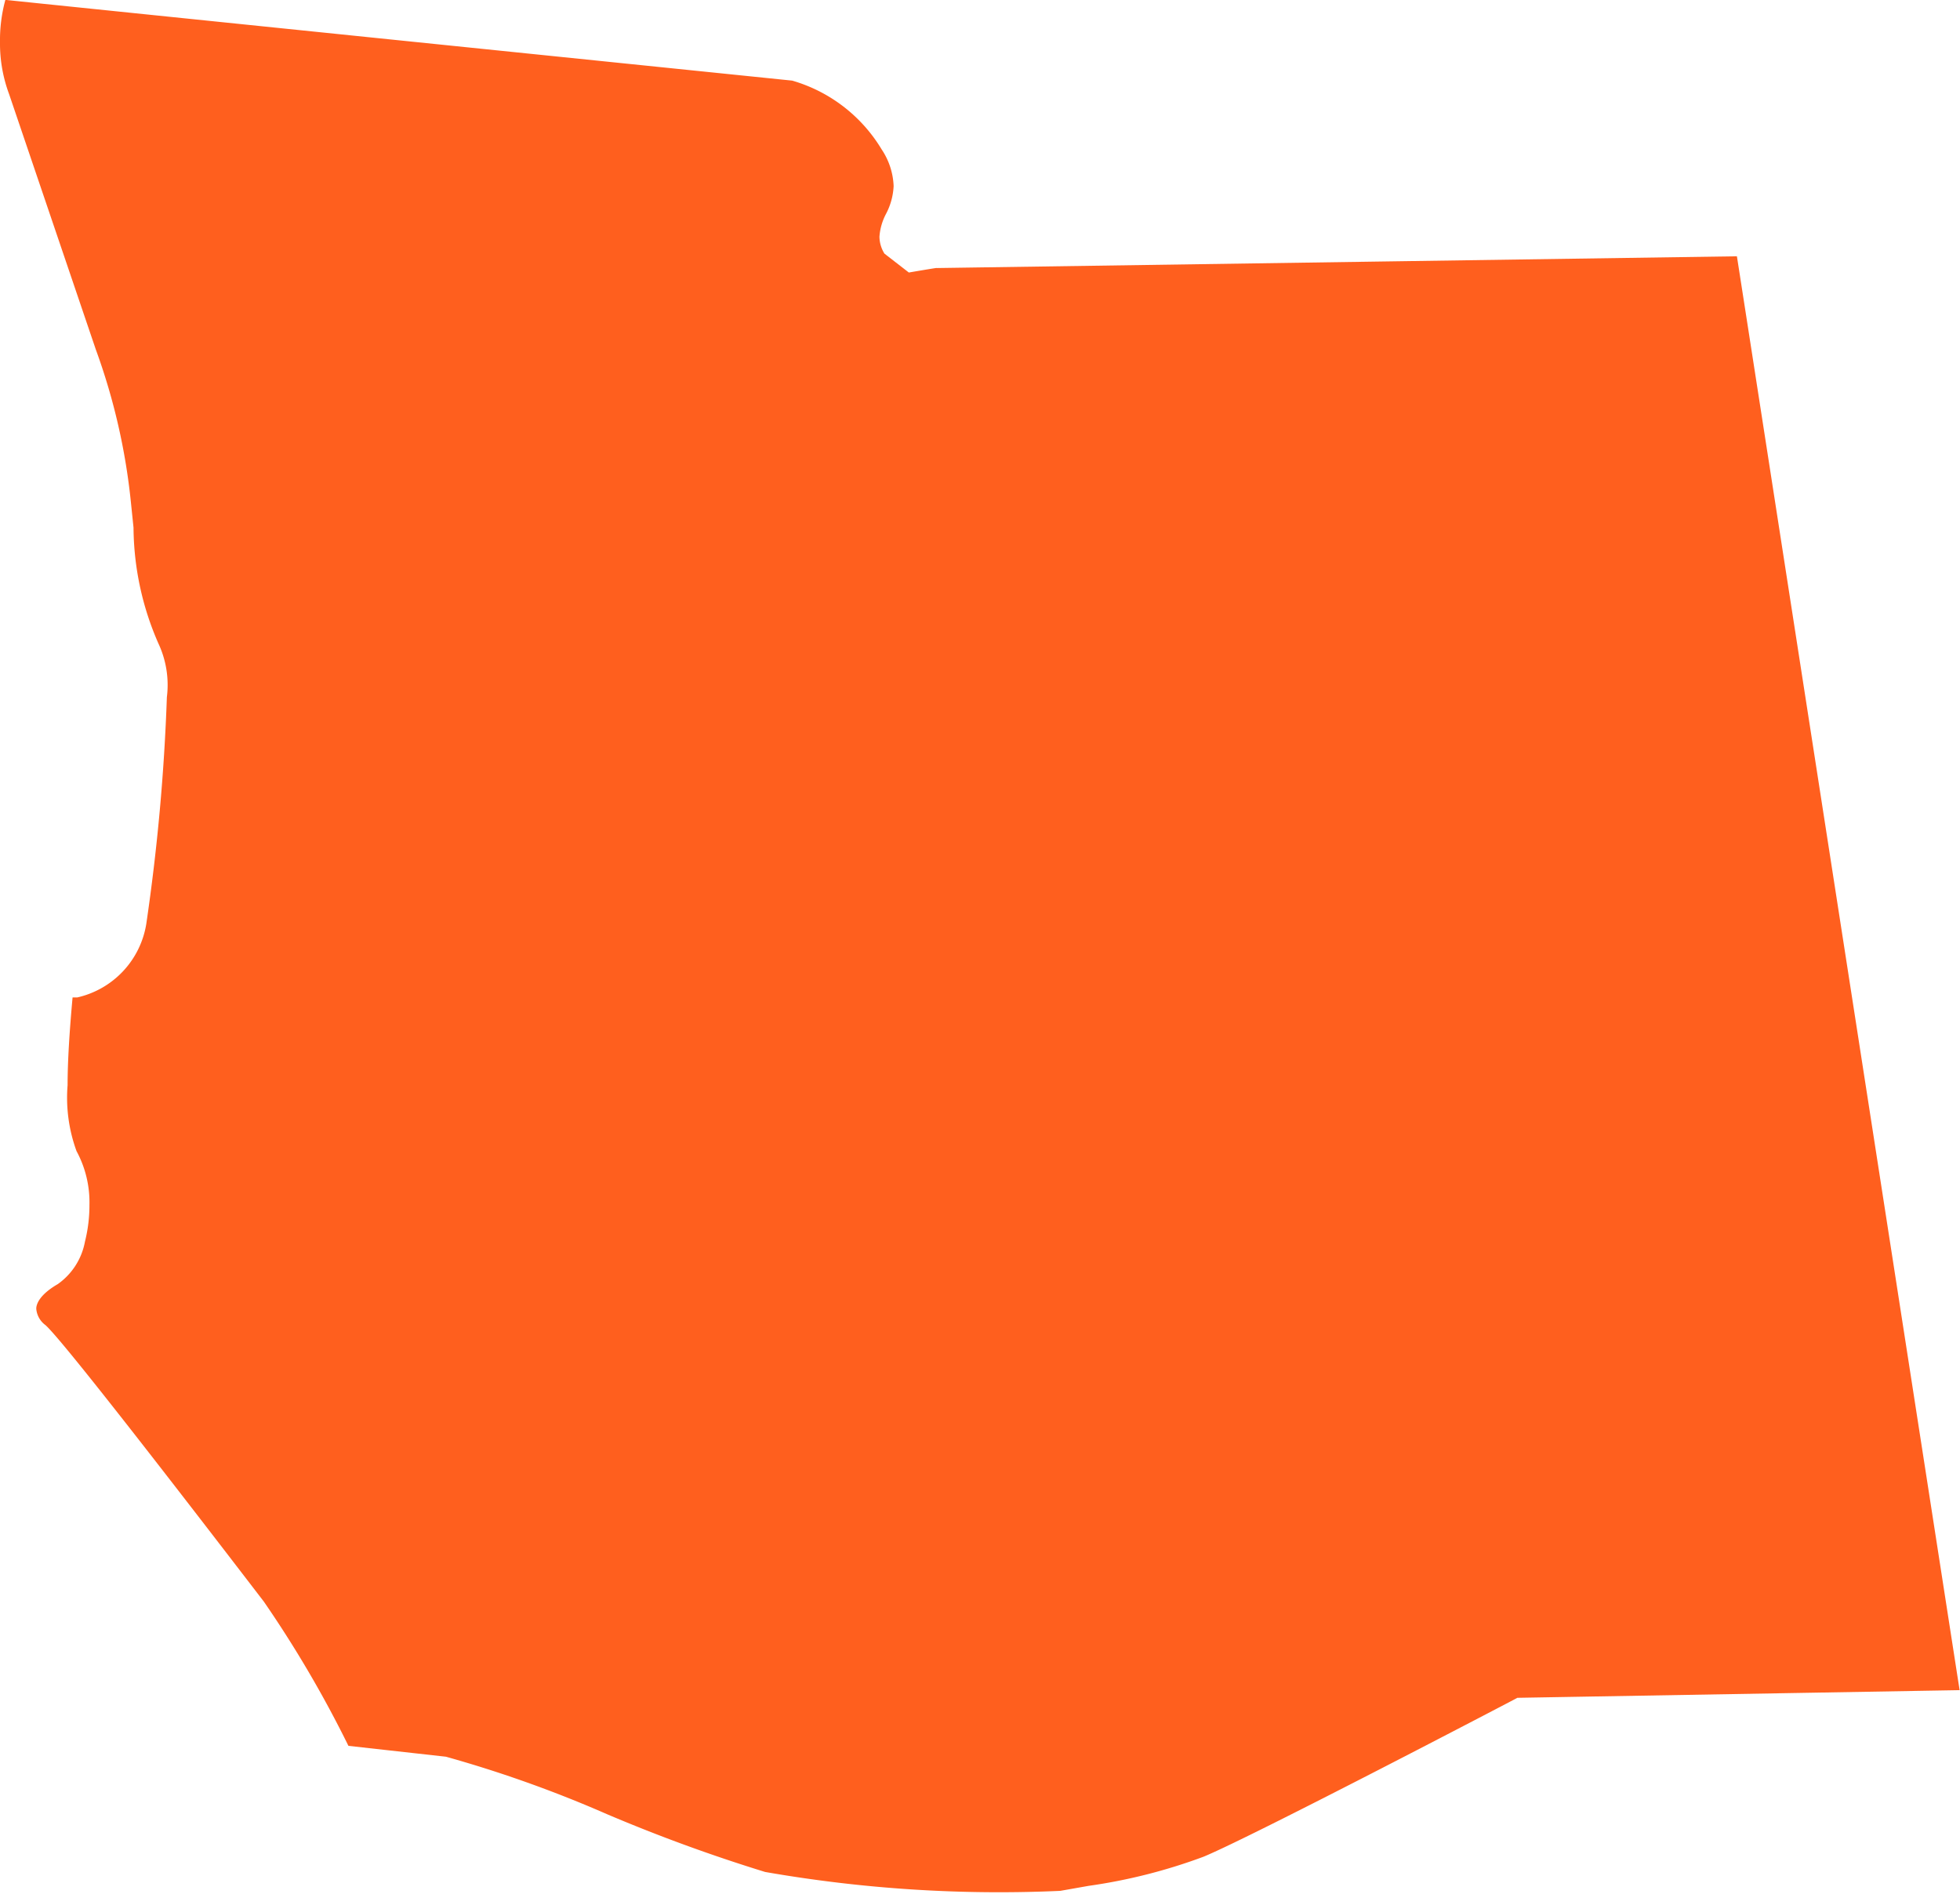 <svg xmlns="http://www.w3.org/2000/svg" xmlns:xlink="http://www.w3.org/1999/xlink" width="15.34" height="14.824" viewBox="0 0 15.34 14.824"><defs><clipPath id="clip-path"><path id="Path_100" data-name="Path 100" d="M0,0H15.34V-14.824H0Z" fill="none"></path></clipPath></defs><g id="STEWART" transform="translate(0 14.824)"><g id="Group_107" data-name="Group 107" clip-path="url(#clip-path)"><g id="Group_106" data-name="Group 106" transform="translate(0 -14.493)"><path id="Path_99" data-name="Path 99" d="M0,0A1.132,1.132,0,0,0,.071.405h0v0l.679,2a4.943,4.943,0,0,1,.275,1.2l.02.194a2.288,2.288,0,0,0,.195.907.767.767,0,0,1,.066.42A16,16,0,0,1,1.145,6.9a.705.705,0,0,1-.54.576H.568c-.024.264-.039.5-.039.687a1.218,1.218,0,0,0,.07.516A.841.841,0,0,1,.7,9.1a1.169,1.169,0,0,1-.035.287.523.523,0,0,1-.213.333c-.1.058-.161.123-.168.185v.01a.177.177,0,0,0,.072.126c.131.116.982,1.216,1.709,2.164a8.963,8.963,0,0,1,.662,1.129l.763.085a9.537,9.537,0,0,1,1.261.45,12.784,12.784,0,0,0,1.237.452,10.637,10.637,0,0,0,2.31.148l.221-.039a4.294,4.294,0,0,0,.9-.228c.379-.156,2.436-1.232,2.457-1.244l3.461-.06c-.018-.114-1.729-11.137-1.743-11.223L7.33,1.767c.028-.007-.217.035-.217.035l-.191-.148a.257.257,0,0,1-.039-.132.451.451,0,0,1,.052-.18.517.517,0,0,0,.059-.217A.553.553,0,0,0,6.9.838,1.208,1.208,0,0,0,6.2.3S.129-.322.042-.332A1.2,1.2,0,0,0,0,0" fill="#ff5f1e"></path></g></g></g></svg>